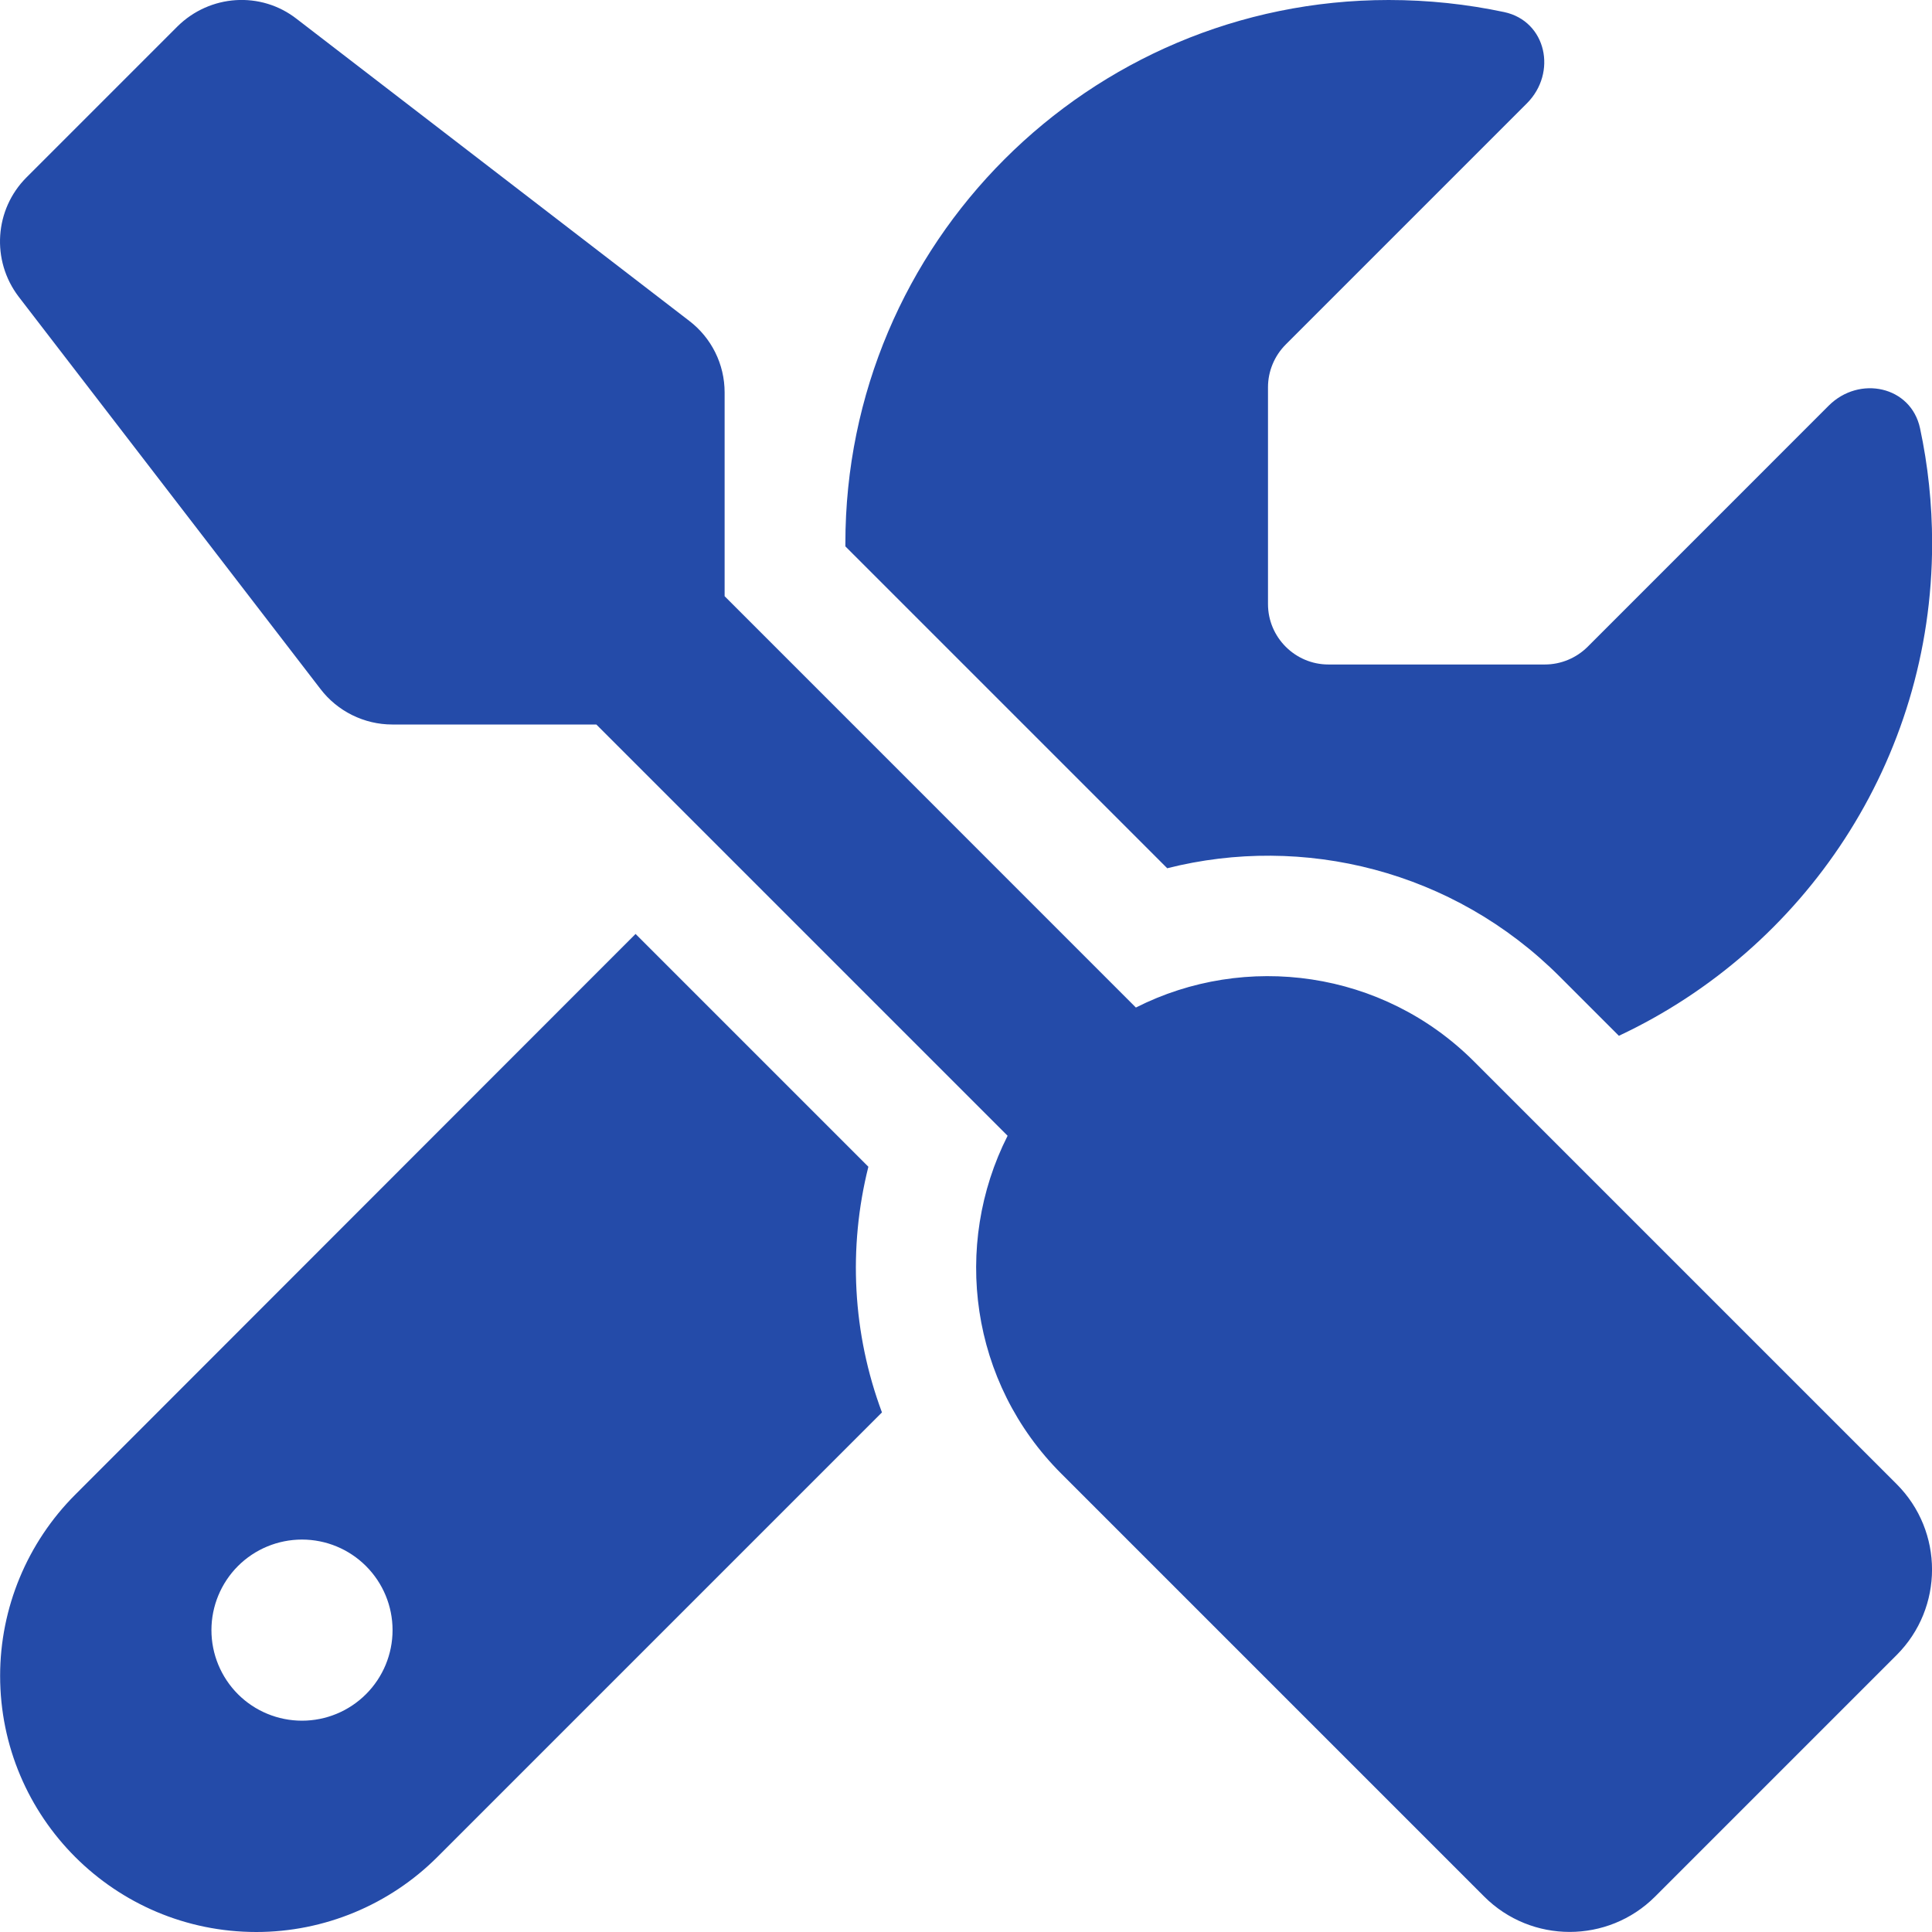 <?xml version="1.0" encoding="UTF-8"?>
<svg preserveAspectRatio="xMidYMid slice" xmlns="http://www.w3.org/2000/svg" width="800px" height="800px" viewBox="0 0 32 32" fill="none">
  <g clip-path="url(#clip0_2238_16128)">
    <path d="M4.914 0.313C4.321 -0.15 3.477 -0.094 2.939 0.438L0.439 2.938C-0.092 3.469 -0.148 4.313 0.308 4.913L5.308 11.412C5.589 11.781 6.033 12 6.496 12H9.877L16.689 18.812C15.771 20.625 16.064 22.9 17.583 24.413L24.583 31.413C25.364 32.194 26.633 32.194 27.414 31.413L31.414 27.413C32.196 26.631 32.196 25.363 31.414 24.581L24.414 17.581C22.902 16.069 20.627 15.769 18.814 16.688L12.002 9.875V6.5C12.002 6.031 11.783 5.594 11.414 5.313L4.914 0.313ZM1.246 24.756C0.452 25.55 0.002 26.631 0.002 27.756C0.002 30.1 1.902 32 4.246 32C5.371 32 6.452 31.55 7.246 30.756L14.608 23.394C14.12 22.087 14.046 20.669 14.383 19.325L10.527 15.469L1.246 24.756ZM32.002 9C32.002 8.344 31.933 7.706 31.802 7.094C31.652 6.394 30.796 6.213 30.289 6.719L26.296 10.713C26.108 10.9 25.852 11.006 25.589 11.006H22.002C21.452 11.006 21.002 10.556 21.002 10.006V6.413C21.002 6.15 21.108 5.894 21.296 5.706L25.289 1.713C25.796 1.206 25.614 0.35 24.914 0.2C24.296 0.069 23.658 1.88993e-05 23.002 1.88993e-05C18.033 1.88993e-05 14.002 4.031 14.002 9V9.05L19.333 14.381C21.583 13.812 24.07 14.412 25.833 16.175L26.814 17.156C29.877 15.719 32.002 12.606 32.002 9ZM3.502 27C3.502 26.602 3.66 26.221 3.941 25.939C4.222 25.658 4.604 25.5 5.002 25.5C5.4 25.5 5.781 25.658 6.062 25.939C6.344 26.221 6.502 26.602 6.502 27C6.502 27.398 6.344 27.779 6.062 28.061C5.781 28.342 5.4 28.5 5.002 28.5C4.604 28.5 4.222 28.342 3.941 28.061C3.66 27.779 3.502 27.398 3.502 27Z" fill="#244BA9"></path>
  </g>
  <defs>
    <clipPath id="clip0_2238_16128">
      <rect width="32" height="32" fill="white"></rect>
    </clipPath>
  </defs>
</svg>
